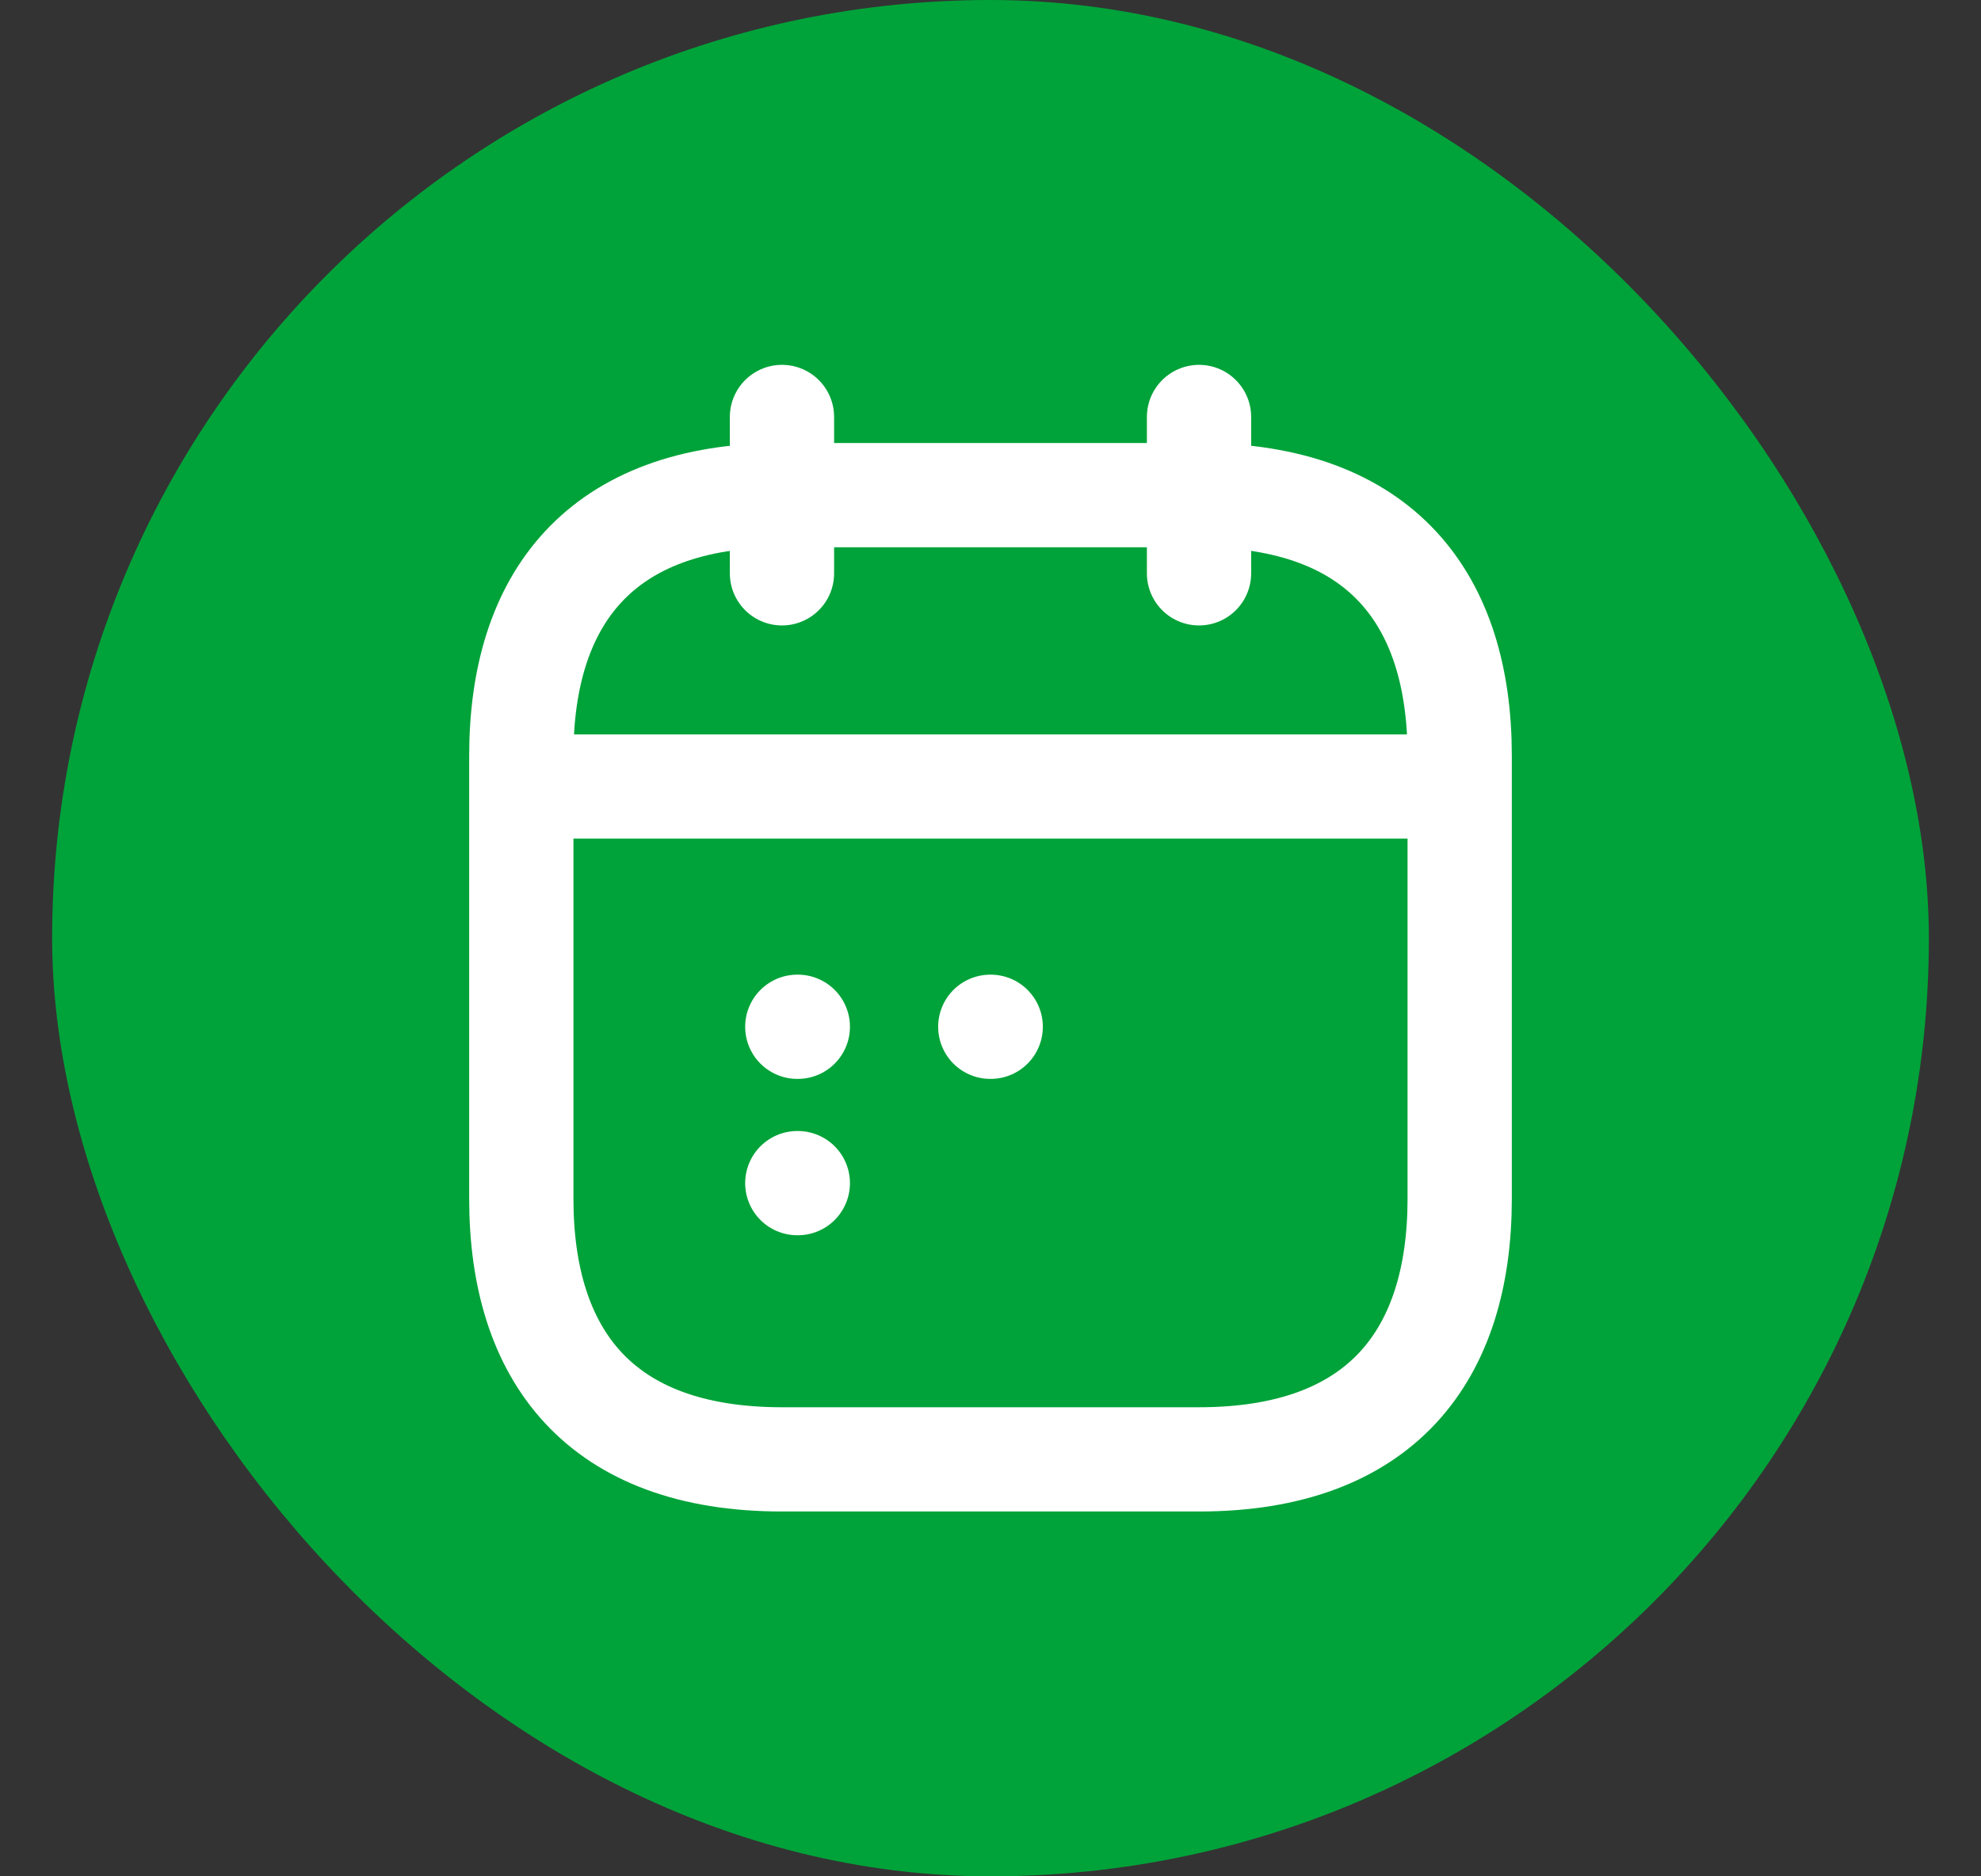 <svg width="19" height="18" viewBox="0 0 19 18" fill="none" xmlns="http://www.w3.org/2000/svg">
<rect x="0" y="0" width="19" height="18" fill="#333333" stroke="none"/>
<rect x="0.5" width="18" height="18" rx="9" fill="#00A339"/>
<path d="M7.5 4V5.5" stroke="white" stroke-miterlimit="10" stroke-linecap="round" stroke-linejoin="round"/>
<path d="M11.5 4V5.5" stroke="white" stroke-miterlimit="10" stroke-linecap="round" stroke-linejoin="round"/>
<path d="M5.25 7.545H13.75" stroke="white" stroke-miterlimit="10" stroke-linecap="round" stroke-linejoin="round"/>
<path d="M14 7.25V11.5C14 13 13.25 14 11.5 14H7.5C5.75 14 5 13 5 11.5V7.25C5 5.75 5.75 4.75 7.5 4.75H11.5C13.25 4.75 14 5.75 14 7.25Z" stroke="white" stroke-miterlimit="10" stroke-linecap="round" stroke-linejoin="round"/>
<path d="M9.498 9.85H9.502" stroke="white" stroke-linecap="round" stroke-linejoin="round"/>
<path d="M7.647 9.85H7.652" stroke="white" stroke-linecap="round" stroke-linejoin="round"/>
<path d="M7.647 11.35H7.652" stroke="white" stroke-linecap="round" stroke-linejoin="round"/>
</svg>
